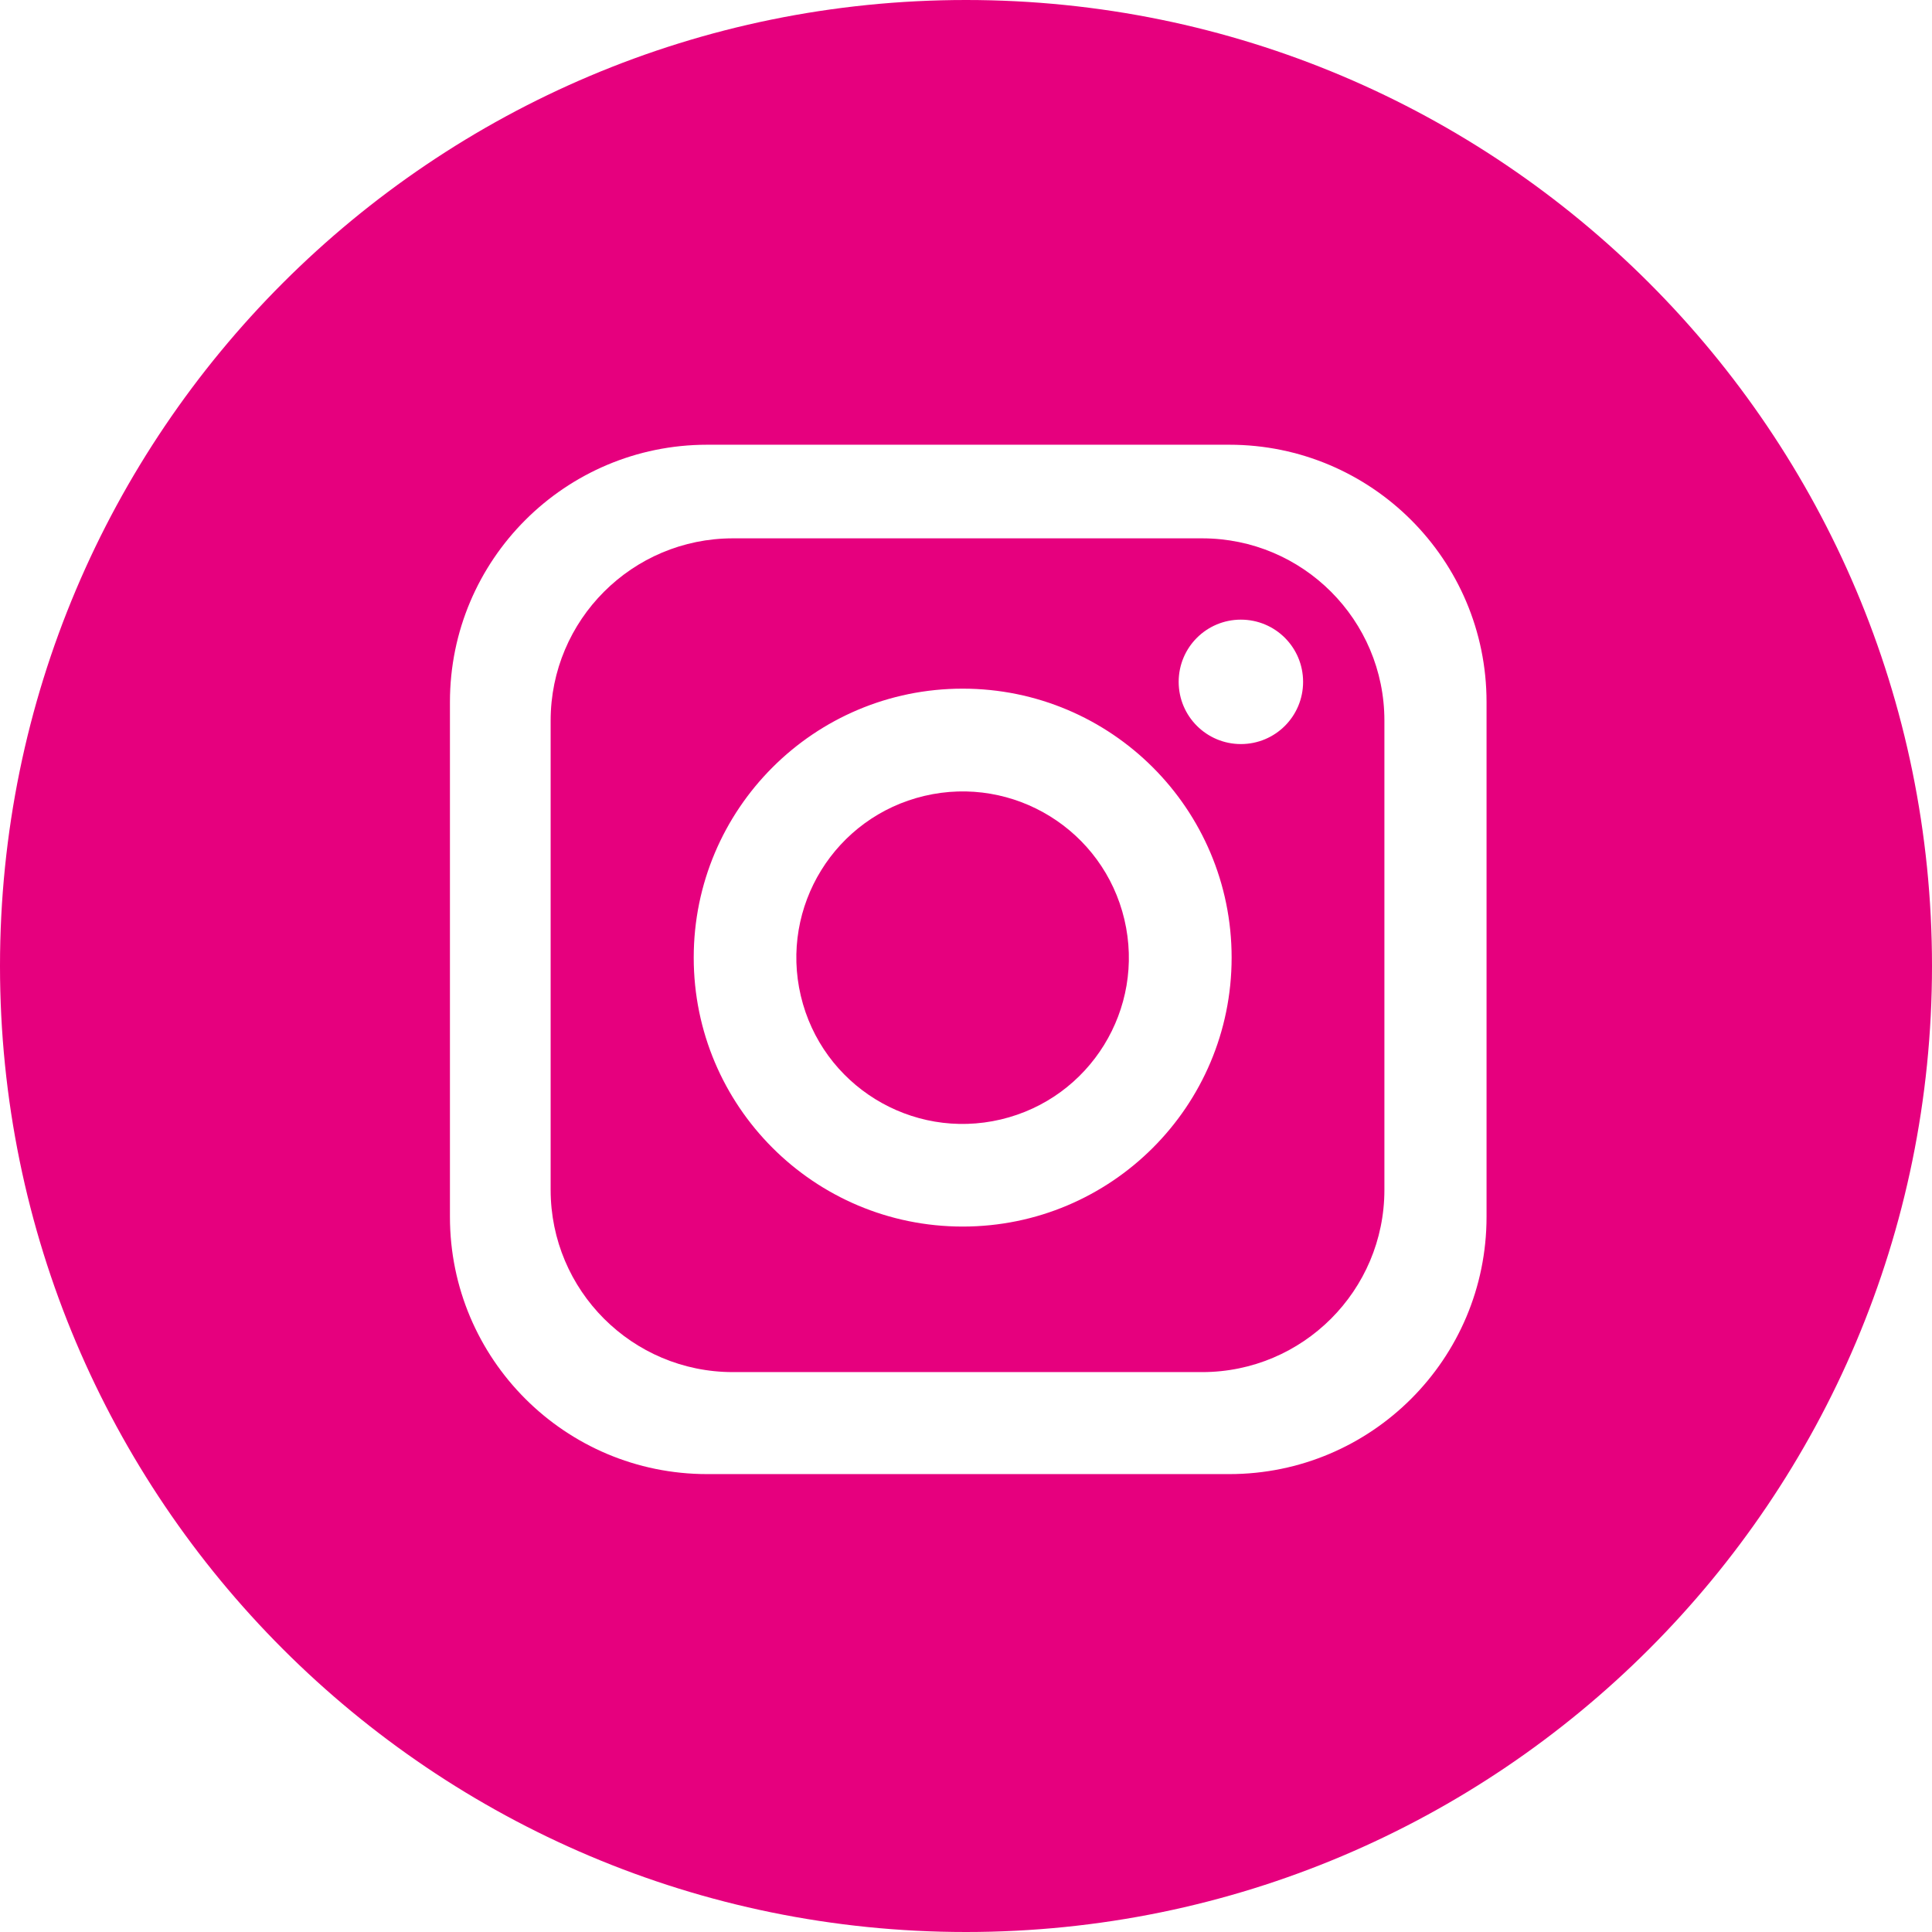 <?xml version="1.0" encoding="UTF-8"?>
<svg id="Capa_2" data-name="Capa 2" xmlns="http://www.w3.org/2000/svg" viewBox="0 0 133.54 133.54">
  <defs>
    <style>
      .cls-1 {
        fill: #e6007e;
      }
    </style>
  </defs>
  <g id="Capa_2-2" data-name="Capa 2">
    <g id="INSTAGRAM">
      <path class="cls-1" d="M66.77,0C29.89,0,0,29.89,0,66.77s29.89,66.77,66.77,66.77,66.77-29.89,66.77-66.77S103.65,0,66.77,0ZM102.75,84.11c0,9.82-7.96,17.78-17.78,17.78h-36.09c-9.82,0-17.78-7.96-17.78-17.78v-35.59c0-9.82,7.96-17.78,17.78-17.78h36.09c9.82,0,17.78,7.96,17.78,17.78v35.59Z"/>
      <path class="cls-1" d="M83.09,37.21h-32.43c-6.96,0-12.6,5.64-12.6,12.6v32.43c0,6.96,5.64,12.6,12.6,12.6h32.43c6.96,0,12.6-5.64,12.6-12.6v-32.43c0-6.96-5.64-12.6-12.6-12.6ZM66.54,84.78c-10.27,0-18.59-8.32-18.59-18.59s8.32-18.59,18.59-18.59,18.59,8.32,18.59,18.59-8.32,18.59-18.59,18.59ZM85.77,51.43c-2.37,0-4.3-1.92-4.3-4.3s1.92-4.3,4.3-4.3,4.3,1.92,4.3,4.3-1.92,4.3-4.3,4.3Z"/>
      <circle class="cls-1" cx="66.54" cy="66.19" r="11.49" transform="translate(-13.43 17.06) rotate(-13.28)"/>
    </g>
  </g>
</svg>